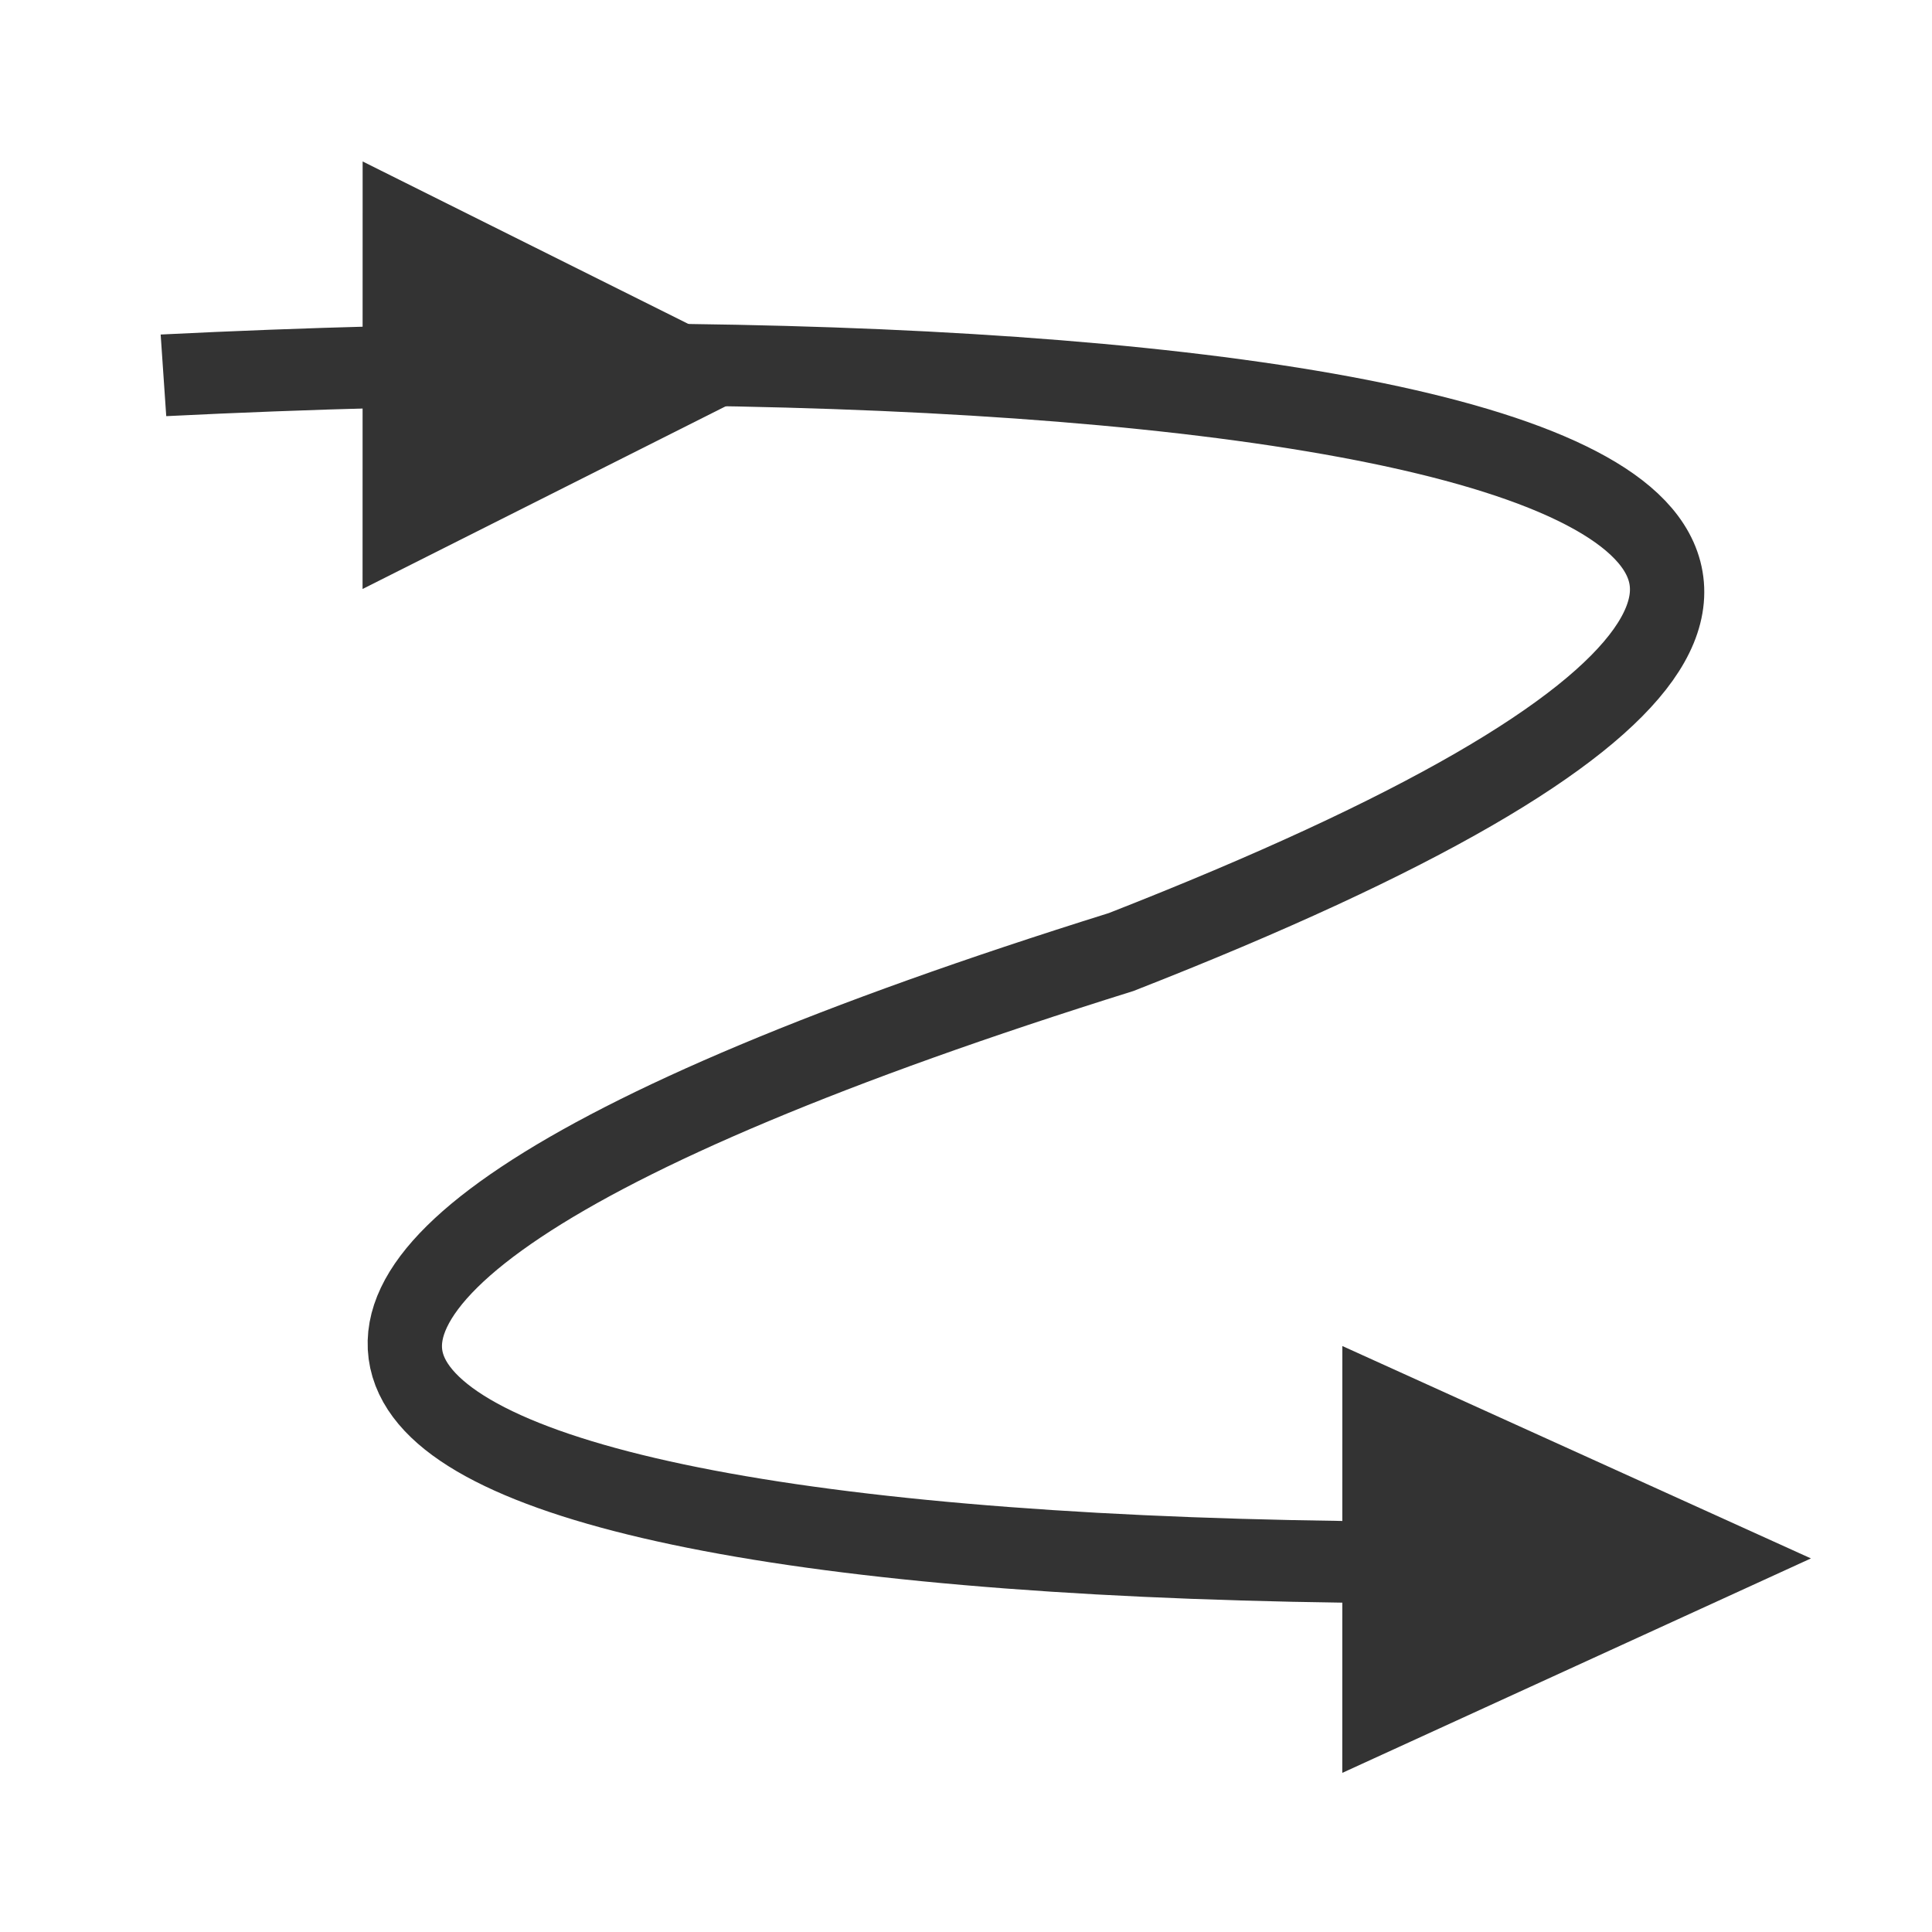 <?xml version="1.0" encoding="UTF-8" standalone="no"?>
<svg
   xmlns:dc="http://purl.org/dc/elements/1.1/"
   xmlns:cc="http://creativecommons.org/ns#"
   xmlns:rdf="http://www.w3.org/1999/02/22-rdf-syntax-ns#"
   xmlns:svg="http://www.w3.org/2000/svg"
   xmlns="http://www.w3.org/2000/svg"
   xmlns:sodipodi="http://sodipodi.sourceforge.net/DTD/sodipodi-0.dtd"
   xmlns:inkscape="http://www.inkscape.org/namespaces/inkscape"
   height="26"
   width="26"
   version="1.1"
   id="svg2"
   inkscape:version="0.48.3.1 r9886"
   sodipodi:docname="annotate_right_down.svg">
  <sodipodi:namedview
     pagecolor="#ffffff"
     bordercolor="#666666"
     borderopacity="1"
     objecttolerance="10"
     gridtolerance="10"
     guidetolerance="10"
     inkscape:pageopacity="0"
     inkscape:pageshadow="2"
     inkscape:window-width="1301"
     inkscape:window-height="744"
     id="namedview27"
     showgrid="true"
     inkscape:zoom="6.9532167"
     inkscape:cx="-23.452066"
     inkscape:cy="19.011301"
     inkscape:window-x="65"
     inkscape:window-y="24"
     inkscape:window-maximized="1"
     inkscape:current-layer="g11">
    <inkscape:grid
       type="xygrid"
       id="grid2987"
       empspacing="5"
       visible="true"
       enabled="true"
       snapvisiblegridlinesonly="true" />
  </sodipodi:namedview>
  <defs
     id="defs4">
    <filter
       id="a"
       color-interpolation-filters="sRGB">
      <feGaussianBlur
         stdDeviation="5.48"
         id="feGaussianBlur7" />
    </filter>
  </defs>
  <g
     id="g11"
     transform="matrix(0.286,0.048,-0.044,0.26,1.339,-25.643)">
    <g
       id="g2989"
       transform="matrix(0.181,0.573,0.471,-0.181,1.725,99.449)">
      <path
         d="m 34.321,26.857 c 11.72,107.25 39.47,196.69 61.459,78.893 13.63,-112.28 39.73,-84.752 56.12,26.02"
         id="path13"
         inkscape:connector-curvature="0"
         style="fill:none;stroke:#333333;stroke-width:6.892" />
      <path
         sodipodi:nodetypes="cccc"
         d="m 132.416,120.31 33.938,-6.323 -10.665,44.353 z"
         id="path15"
         inkscape:connector-curvature="0"
         style="fill:#333333;stroke:#333333" />
      <path
         sodipodi:nodetypes="cccc"
         d="M 20.243,48.774 54.181,42.451 42.942,83.059 z"
         id="path17"
         inkscape:connector-curvature="0"
         style="fill:#333333;stroke:#333333" />
    </g>
  </g>
</svg>
